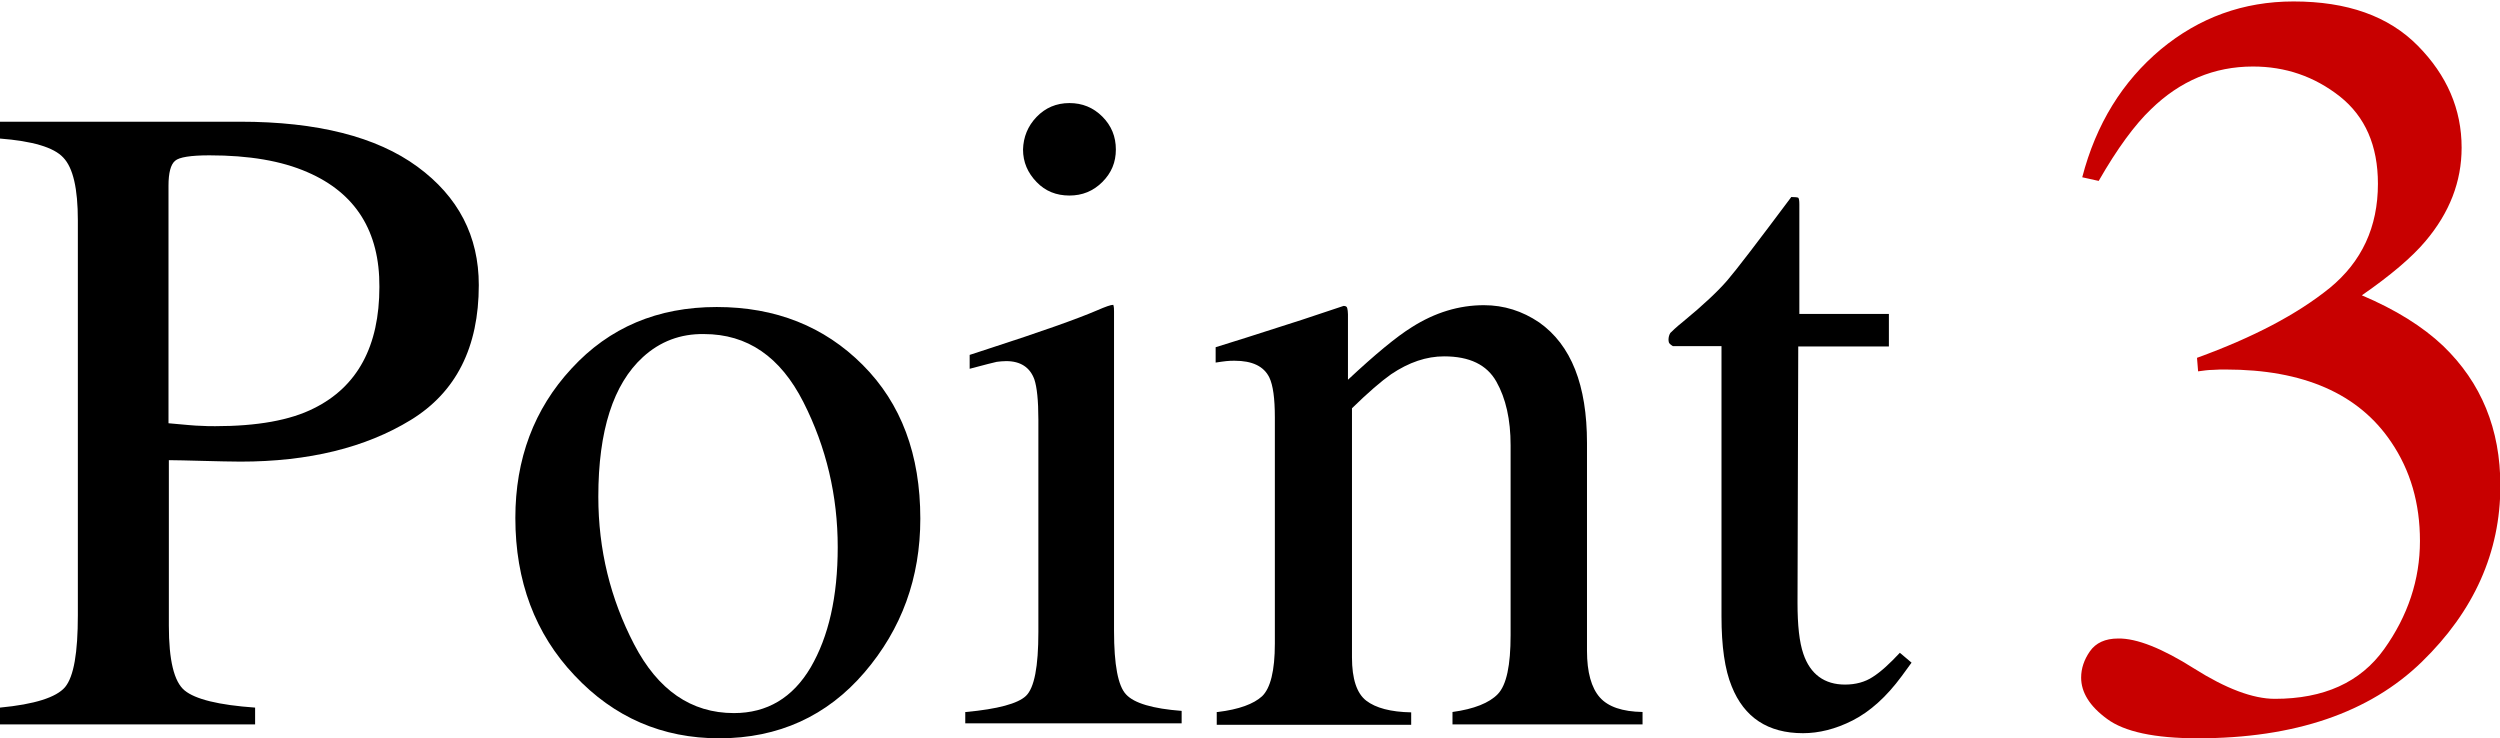 <?xml version="1.0" encoding="utf-8"?>
<!-- Generator: Adobe Illustrator 25.4.1, SVG Export Plug-In . SVG Version: 6.00 Build 0)  -->
<svg version="1.1" id="レイヤー_1" xmlns="http://www.w3.org/2000/svg" xmlns:xlink="http://www.w3.org/1999/xlink" x="0px"
	 y="0px" viewBox="0 0 684 202" style="enable-background:new 0 0 684 202;" xml:space="preserve">
<style type="text/css">
	.st0{fill:#C80000;}
</style>
<g>
	<path d="M0,193.6c9.5-0.9,15.4-2.8,17.8-5.6c2.4-2.9,3.5-9.4,3.5-19.7v-108c0-8.7-1.3-14.4-4-17.2c-2.6-2.8-8.4-4.5-17.4-5.2v-4.6
		h65.8c21.1,0,37.3,4.1,48.5,12.3c11.2,8.2,16.8,19,16.8,32.4c0,17-6.2,29.3-18.6,36.9c-12.4,7.6-28,11.4-46.6,11.4
		c-2.7,0-6.1-0.1-10.3-0.2c-4.2-0.1-7.3-0.2-9.3-0.2v45.3c0,9.4,1.4,15.3,4.3,17.7c2.9,2.4,9.3,4,19.3,4.7v4.6H0V193.6z M84.1,47.1
		c-7.1-3.1-16-4.6-26.8-4.6c-5.1,0-8.3,0.5-9.4,1.5c-1.2,1-1.8,3.3-1.8,6.8v65c4.5,0.4,7.4,0.7,8.8,0.7c1.4,0.1,2.7,0.1,4,0.1
		c11.4,0,20.5-1.6,27-4.9c11.9-5.9,17.9-17,17.9-33.2C103.9,63.3,97.3,52.8,84.1,47.1z"/>
	<path d="M156.4,100.8C166.7,89.6,179.9,84,196.1,84c16.1,0,29.4,5.3,39.9,15.8c10.6,10.6,15.8,24.6,15.8,42.1
		c0,16.2-5.1,30.2-15.3,42.1S213,202,196.8,202c-15.6,0-28.8-5.7-39.6-17.2C146.4,173.4,141,159,141,141.7
		C141,125.6,146.1,111.9,156.4,100.8z M175.9,97.7c-8.1,7.4-12.2,20.1-12.2,38.2c0,14.5,3.3,27.9,9.8,40.4
		c6.5,12.5,15.6,18.8,27.3,18.8c9.1,0,16.1-4.2,21-12.5c4.9-8.4,7.4-19.3,7.4-32.9c0-14-3.1-27.3-9.4-39.7
		c-6.3-12.4-15.3-18.6-27.2-18.6C186.2,91.3,180.6,93.4,175.9,97.7z"/>
	<path d="M264.3,194.8c8.7-0.8,14.2-2.3,16.4-4.4c2.3-2.2,3.4-8,3.4-17.5v-58.1c0-5.3-0.4-8.9-1.1-11c-1.2-3.3-3.8-5-7.7-5
		c-0.9,0-1.8,0.1-2.6,0.2c-0.9,0.2-3.3,0.8-7.4,1.9v-3.8l5.2-1.7c14.2-4.6,24.1-8.1,29.7-10.5c2.3-1,3.7-1.5,4.4-1.5
		c0.2,0.6,0.2,1.2,0.2,1.8v87.4c0,9.3,1.1,15.1,3.3,17.4c2.2,2.4,7.3,3.9,15.2,4.5v3.4h-59.2V194.8z M283.6,32
		c2.4-2.5,5.4-3.8,9-3.8c3.5,0,6.5,1.2,9,3.7c2.5,2.5,3.7,5.5,3.7,9c0,3.5-1.2,6.4-3.7,8.9c-2.5,2.5-5.5,3.7-9,3.7
		c-3.6,0-6.6-1.2-9-3.7c-2.4-2.5-3.7-5.4-3.7-8.9C280,37.5,281.2,34.5,283.6,32z"/>
	<path d="M333.2,194.8c5.8-0.7,9.8-2.2,12.1-4.3c2.3-2.2,3.5-7,3.5-14.4v-61.9c0-5.2-0.5-8.8-1.5-10.9c-1.5-3.1-4.7-4.6-9.5-4.6
		c-0.7,0-1.5,0-2.3,0.1c-0.8,0.1-1.7,0.2-2.9,0.4V95c3.3-1,11.2-3.5,23.6-7.5l11.4-3.8c0.6,0,0.9,0.2,1,0.6c0.1,0.4,0.2,1,0.2,1.7
		v17.9c7.5-7,13.3-11.8,17.5-14.4c6.3-4,12.9-6,19.7-6c5.5,0,10.5,1.6,15.1,4.7c8.8,6.2,13.1,17.2,13.1,33v56.9
		c0,5.8,1.2,10.1,3.5,12.7c2.3,2.6,6.2,3.9,11.7,4v3.4h-52v-3.4c5.9-0.8,10.1-2.5,12.4-4.9c2.4-2.5,3.5-7.9,3.5-16.1v-52
		c0-7-1.3-12.8-3.9-17.4c-2.6-4.6-7.3-6.9-14.3-6.9c-4.8,0-9.6,1.6-14.5,4.9c-2.7,1.9-6.3,5-10.7,9.3v68.2c0,5.8,1.3,9.8,3.9,11.8
		c2.6,2,6.7,3.1,12.3,3.2v3.4h-53.2V194.8z"/>
	<path d="M516.8,86v8.8H492l-0.2,70.1c0,6.2,0.5,10.8,1.6,14c1.9,5.6,5.8,8.4,11.4,8.4c2.9,0,5.5-0.7,7.6-2.1
		c2.2-1.4,4.6-3.6,7.4-6.6l3.2,2.7l-2.7,3.7c-4.2,5.7-8.7,9.7-13.4,12.1c-4.7,2.4-9.3,3.5-13.6,3.5c-9.6,0-16.1-4.3-19.5-12.8
		c-1.9-4.6-2.8-11-2.8-19.2V94.7h-13.3c-0.4-0.2-0.7-0.5-0.9-0.7c-0.2-0.2-0.3-0.6-0.3-1c0-0.8,0.2-1.4,0.5-1.9
		c0.4-0.4,1.5-1.5,3.5-3.1c5.6-4.6,9.6-8.4,12.1-11.3c2.5-2.9,8.3-10.5,17.5-22.8c1.1,0,1.7,0.1,1.9,0.2c0.2,0.2,0.3,0.8,0.3,1.8v30
		H516.8z"/>
</g>
<g>
	<path class="st0" d="M600.3,182.9c8.7,5.5,16.1,8.3,22.1,8.3c13.4,0,23.4-4.5,29.9-13.6c6.5-9.1,9.8-19,9.8-29.6
		c0-10.3-2.6-19.3-7.9-27.1c-8.9-13.2-24-19.8-45.2-19.8c-1.2,0-2.4,0-3.6,0.1c-1.2,0-2.5,0.2-4,0.4l-0.3-3.7
		c15.4-5.6,27.4-11.9,36.3-19.1c8.8-7.2,13.2-16.7,13.2-28.5c0-10.5-3.5-18.4-10.4-23.9c-7-5.5-14.9-8.2-23.8-8.2
		c-10.6,0-19.9,3.9-27.9,11.7c-4.4,4.2-9.2,10.7-14.3,19.6l-4.5-1c3.8-14.6,11-26.2,21.5-35c10.5-8.7,22.6-13.1,36.3-13.1
		c14.7,0,26,4,34,12.1c8,8.1,12,17.4,12,27.9c0,9.3-3.3,17.8-9.9,25.6c-3.7,4.4-9.6,9.4-17.4,14.8c9.2,3.9,16.6,8.5,22.2,13.8
		c10.5,10.1,15.7,22.8,15.7,38.3c0,18.2-7.2,34.3-21.5,48.2c-14.3,13.9-34.8,20.9-61.3,20.9c-11.8,0-20.1-1.8-24.8-5.3
		c-4.8-3.5-7.1-7.3-7.1-11.3c0-2.5,0.8-4.9,2.4-7.2c1.6-2.3,4.2-3.5,7.7-3.5C584.6,174.6,591.6,177.4,600.3,182.9z"/>
</g>
</svg>
